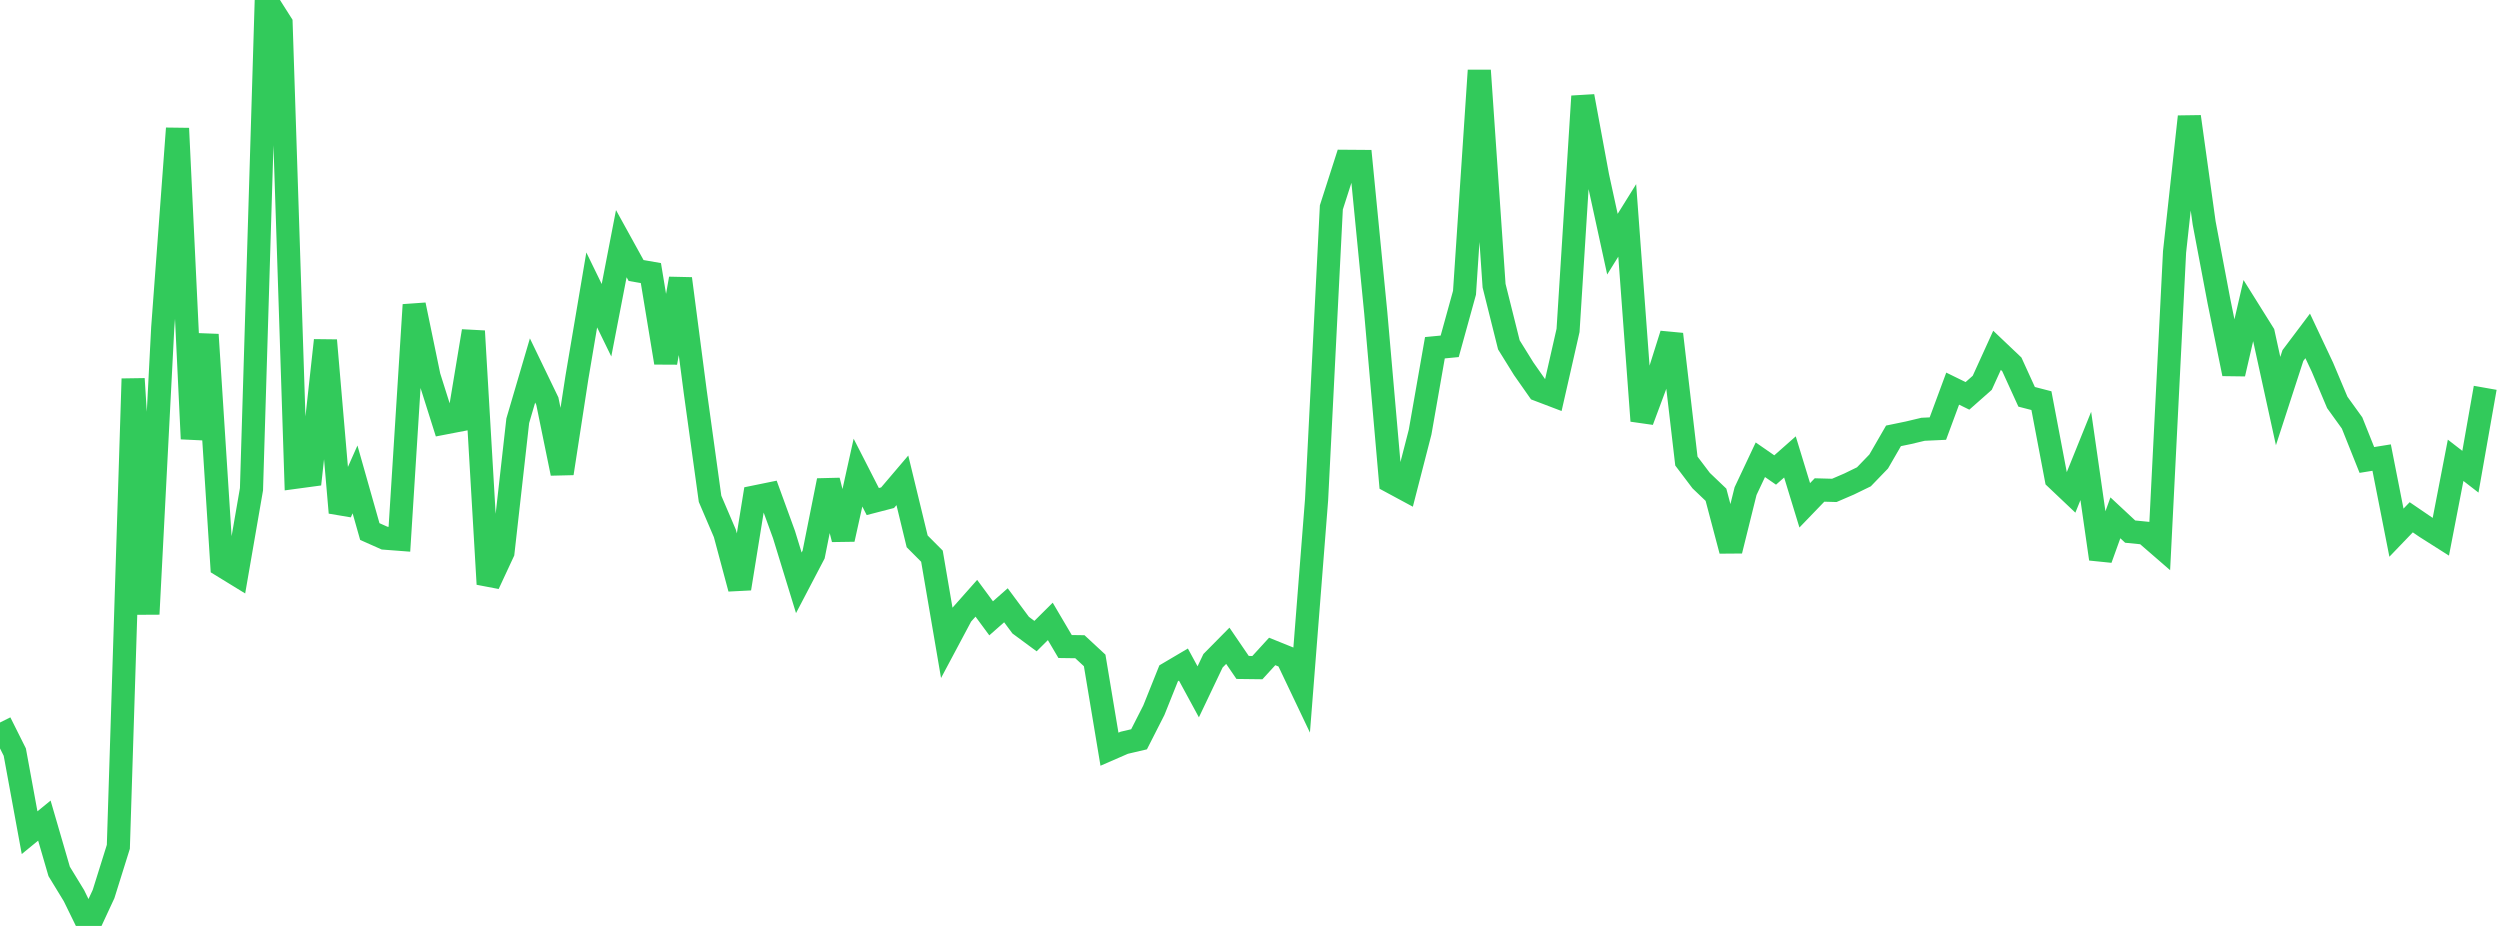 <?xml version="1.0" standalone="no"?>
<!DOCTYPE svg PUBLIC "-//W3C//DTD SVG 1.1//EN" "http://www.w3.org/Graphics/SVG/1.1/DTD/svg11.dtd">

<svg width="135" height="50" viewBox="0 0 135 50" preserveAspectRatio="none" 
  xmlns="http://www.w3.org/2000/svg"
  xmlns:xlink="http://www.w3.org/1999/xlink">


<polyline points="0.0, 39.016 0.799, 40.614 1.598, 44.965 2.396, 44.312 3.195, 47.057 3.994, 48.367 4.793, 50.0 5.592, 48.28 6.391, 45.727 7.189, 20.455 7.988, 33.161 8.787, 17.706 9.586, 6.933 10.385, 23.697 11.183, 18.069 11.982, 30.542 12.781, 31.032 13.58, 26.418 14.379, 0.0 15.178, 1.259 15.976, 25.769 16.775, 25.661 17.574, 18.379 18.373, 27.683 19.172, 25.888 19.97, 28.704 20.769, 29.059 21.568, 29.12 22.367, 16.462 23.166, 20.322 23.964, 22.849 24.763, 22.695 25.562, 17.88 26.361, 31.542 27.16, 29.826 27.959, 22.721 28.757, 20.005 29.556, 21.66 30.355, 25.563 31.154, 20.378 31.953, 15.656 32.751, 17.293 33.55, 13.158 34.349, 14.607 35.148, 14.746 35.947, 19.586 36.746, 15.048 37.544, 21.161 38.343, 26.936 39.142, 28.802 39.941, 31.783 40.74, 26.839 41.538, 26.676 42.337, 28.87 43.136, 31.472 43.935, 29.946 44.734, 25.949 45.533, 29.12 46.331, 25.521 47.13, 27.084 47.929, 26.877 48.728, 25.938 49.527, 29.233 50.325, 30.033 51.124, 34.706 51.923, 33.207 52.722, 32.306 53.521, 33.389 54.32, 32.685 55.118, 33.76 55.917, 34.35 56.716, 33.556 57.515, 34.912 58.314, 34.923 59.112, 35.663 59.911, 40.457 60.71, 40.109 61.509, 39.922 62.308, 38.352 63.107, 36.358 63.905, 35.887 64.704, 37.359 65.503, 35.681 66.302, 34.872 67.101, 36.042 67.899, 36.052 68.698, 35.178 69.497, 35.501 70.296, 37.18 71.095, 26.99 71.893, 11.201 72.692, 8.712 73.491, 8.718 74.29, 16.876 75.089, 26.002 75.888, 26.433 76.686, 23.333 77.485, 18.778 78.284, 18.701 79.083, 15.809 79.882, 3.804 80.68, 15.426 81.479, 18.623 82.278, 19.911 83.077, 21.051 83.876, 21.355 84.675, 17.841 85.473, 5.198 86.272, 9.52 87.071, 13.186 87.87, 11.902 88.669, 22.726 89.467, 20.583 90.266, 18.047 91.065, 24.897 91.864, 25.954 92.663, 26.717 93.462, 29.739 94.26, 26.521 95.059, 24.826 95.858, 25.38 96.657, 24.674 97.456, 27.287 98.254, 26.459 99.053, 26.481 99.852, 26.137 100.651, 25.748 101.45, 24.92 102.249, 23.536 103.047, 23.371 103.846, 23.181 104.645, 23.144 105.444, 20.986 106.243, 21.377 107.041, 20.672 107.84, 18.917 108.639, 19.676 109.438, 21.428 110.237, 21.635 111.036, 25.844 111.834, 26.6 112.633, 24.621 113.432, 30.181 114.231, 27.962 115.03, 28.707 115.828, 28.786 116.627, 29.478 117.426, 13.604 118.225, 6.3 119.024, 12.041 119.822, 16.26 120.621, 20.186 121.42, 16.731 122.219, 18.008 123.018, 21.658 123.817, 19.199 124.615, 18.139 125.414, 19.834 126.213, 21.731 127.012, 22.839 127.811, 24.838 128.609, 24.709 129.408, 28.765 130.207, 27.933 131.006, 28.478 131.805, 28.985 132.604, 24.856 133.402, 25.473 134.201, 20.942" fill="none" stroke="#32ca5b" stroke-width="1.25"/>

</svg>